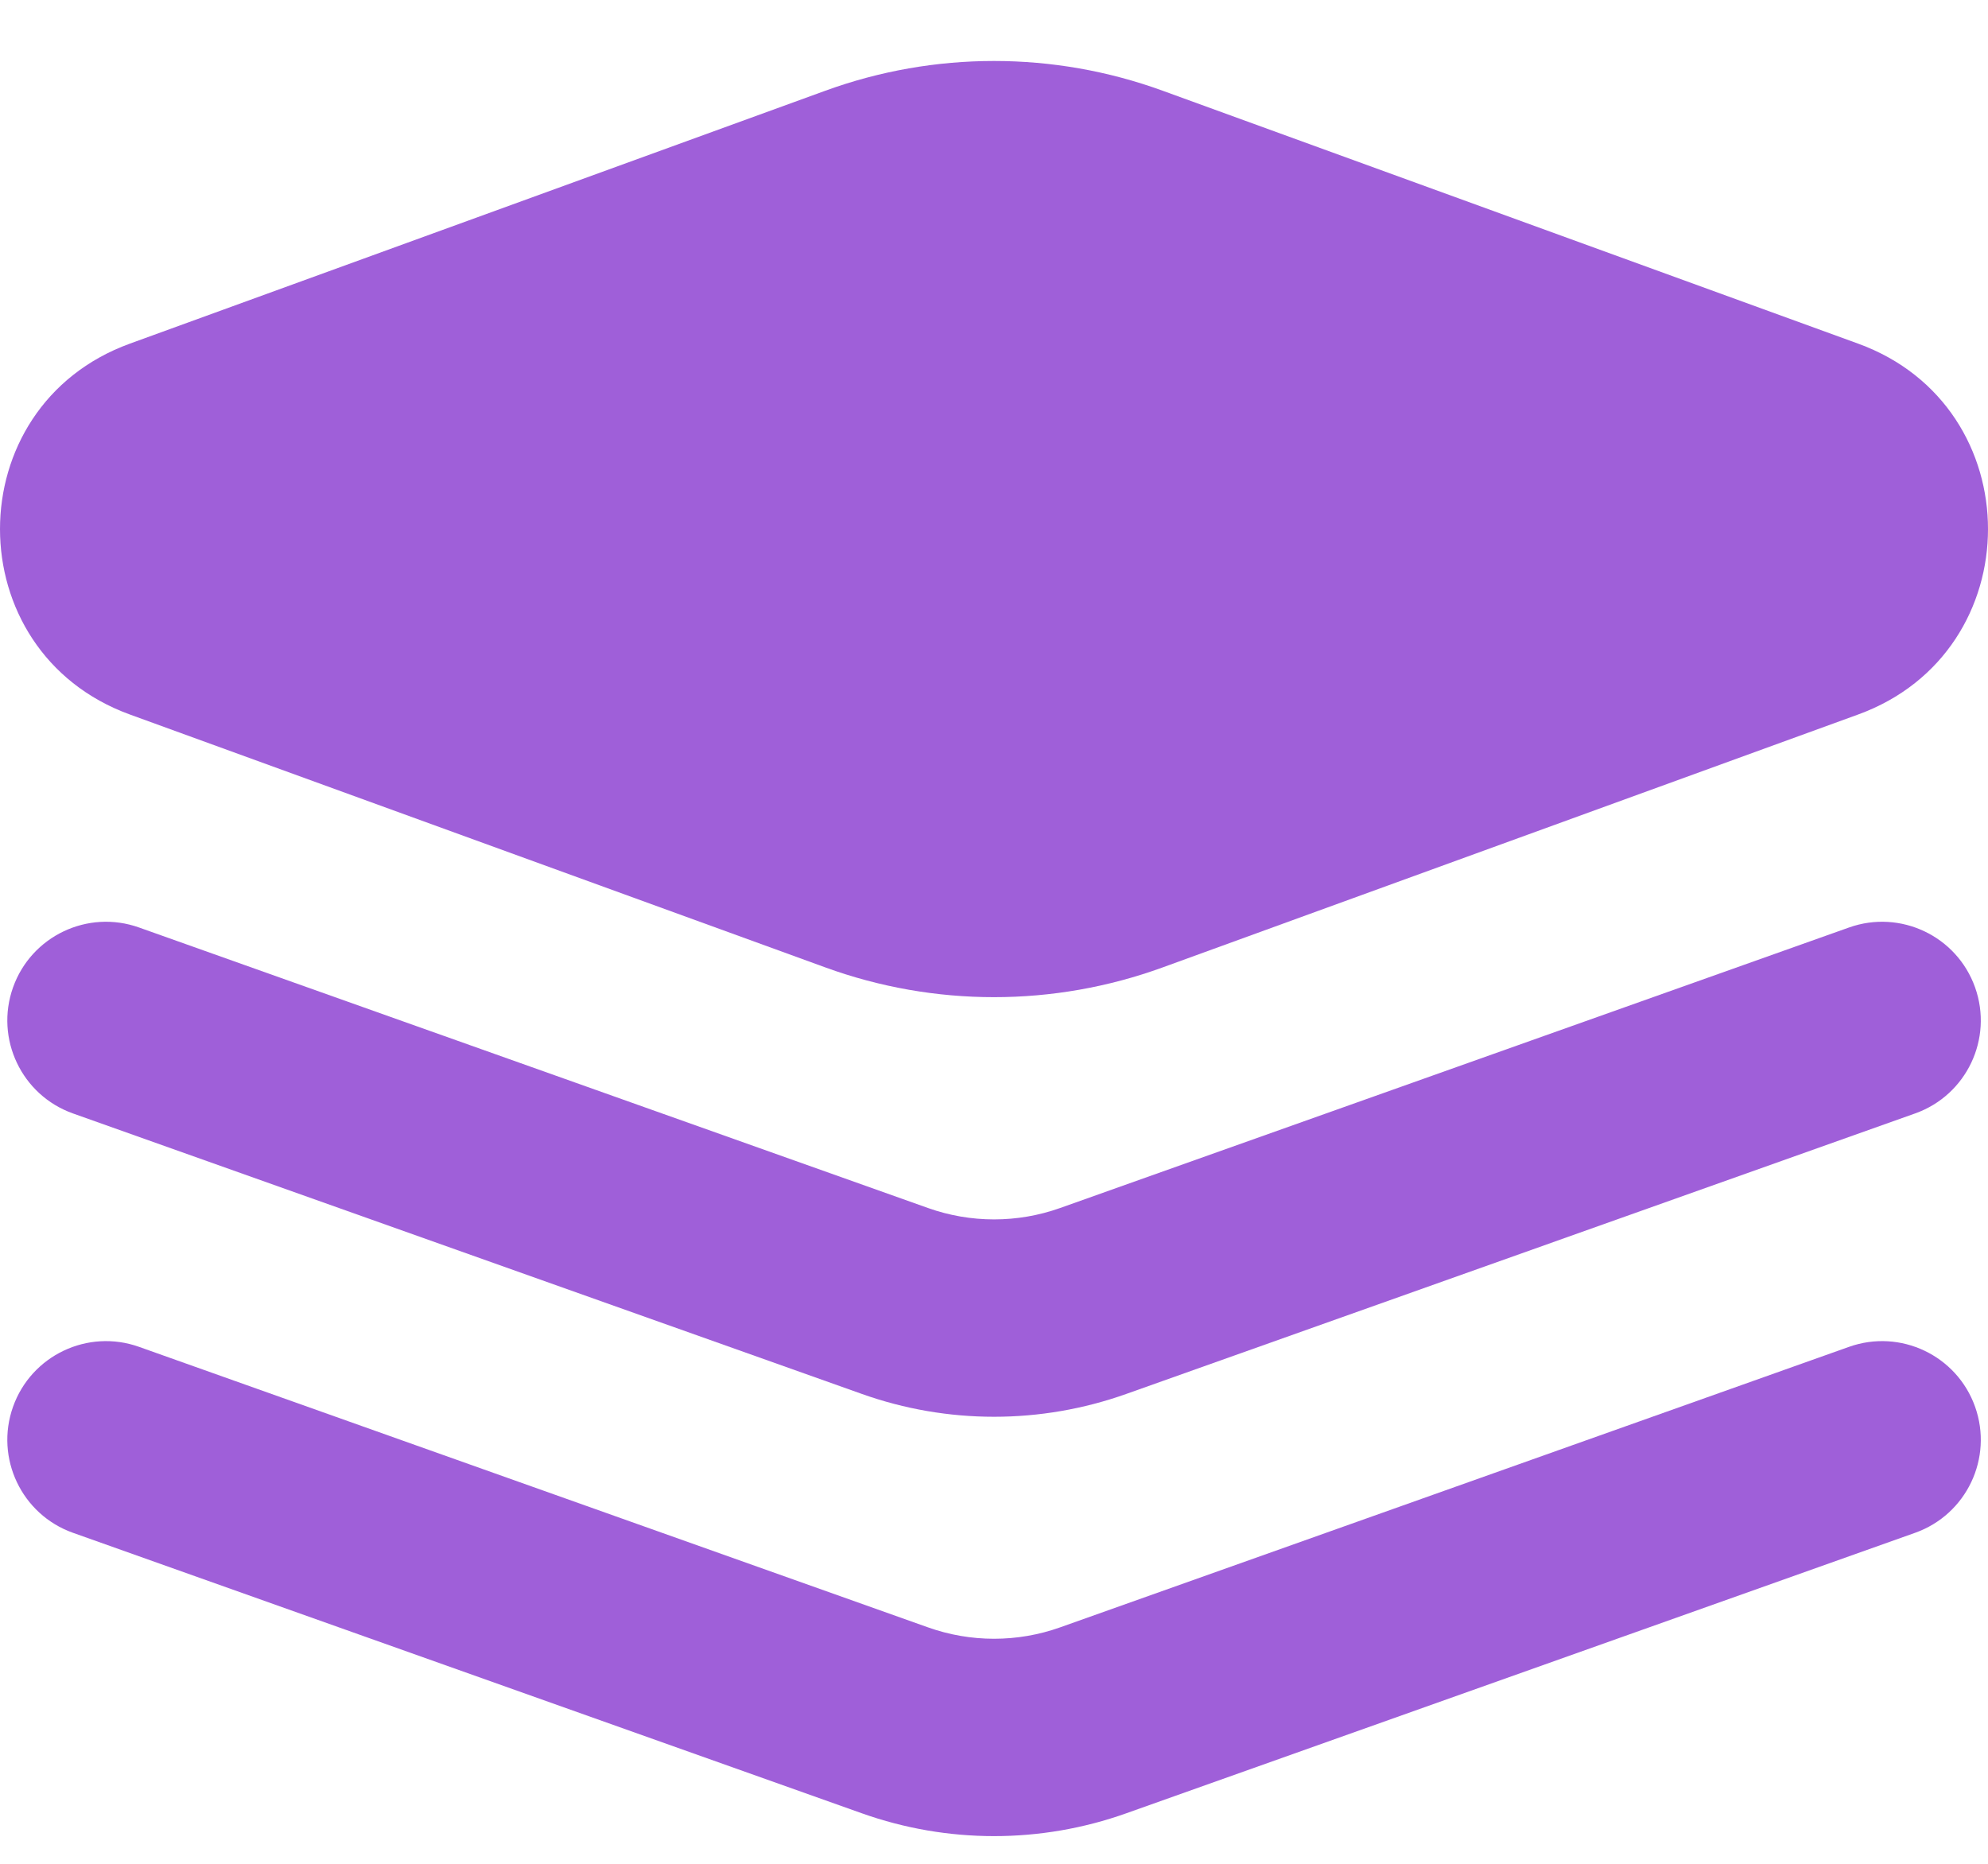 <svg width="32" height="30" viewBox="0 0 32 30" fill="none" xmlns="http://www.w3.org/2000/svg">
<path fill-rule="evenodd" clip-rule="evenodd" d="M0.21 15.893C0.504 15.067 1.412 14.635 2.238 14.929L14.937 19.444C15.625 19.689 16.377 19.689 17.065 19.444L29.763 14.929C30.59 14.635 31.498 15.067 31.792 15.893C32.086 16.72 31.654 17.628 30.827 17.922L18.129 22.437C16.753 22.927 15.249 22.927 13.873 22.437L1.174 17.922C0.348 17.628 -0.084 16.72 0.21 15.893Z" fill="#9F5FD9"/>
<path fill-rule="evenodd" clip-rule="evenodd" d="M0.21 22.643C0.504 21.817 1.412 21.385 2.238 21.679L14.937 26.194C15.625 26.439 16.377 26.439 17.065 26.194L29.763 21.679C30.59 21.385 31.498 21.817 31.792 22.643C32.086 23.47 31.654 24.378 30.827 24.672L18.129 29.187C16.753 29.677 15.249 29.677 13.873 29.187L1.174 24.672C0.348 24.378 -0.084 23.47 0.21 22.643Z" fill="#9F5FD9"/>
<path d="M18.714 1.46C16.961 0.822 15.039 0.822 13.286 1.46L2.091 5.531C-0.697 6.544 -0.697 10.487 2.091 11.501L13.286 15.572C15.039 16.21 16.961 16.21 18.714 15.572L29.909 11.501C32.697 10.487 32.697 6.544 29.909 5.531L18.714 1.46Z" fill="#9F5FD9"/>
</svg>
